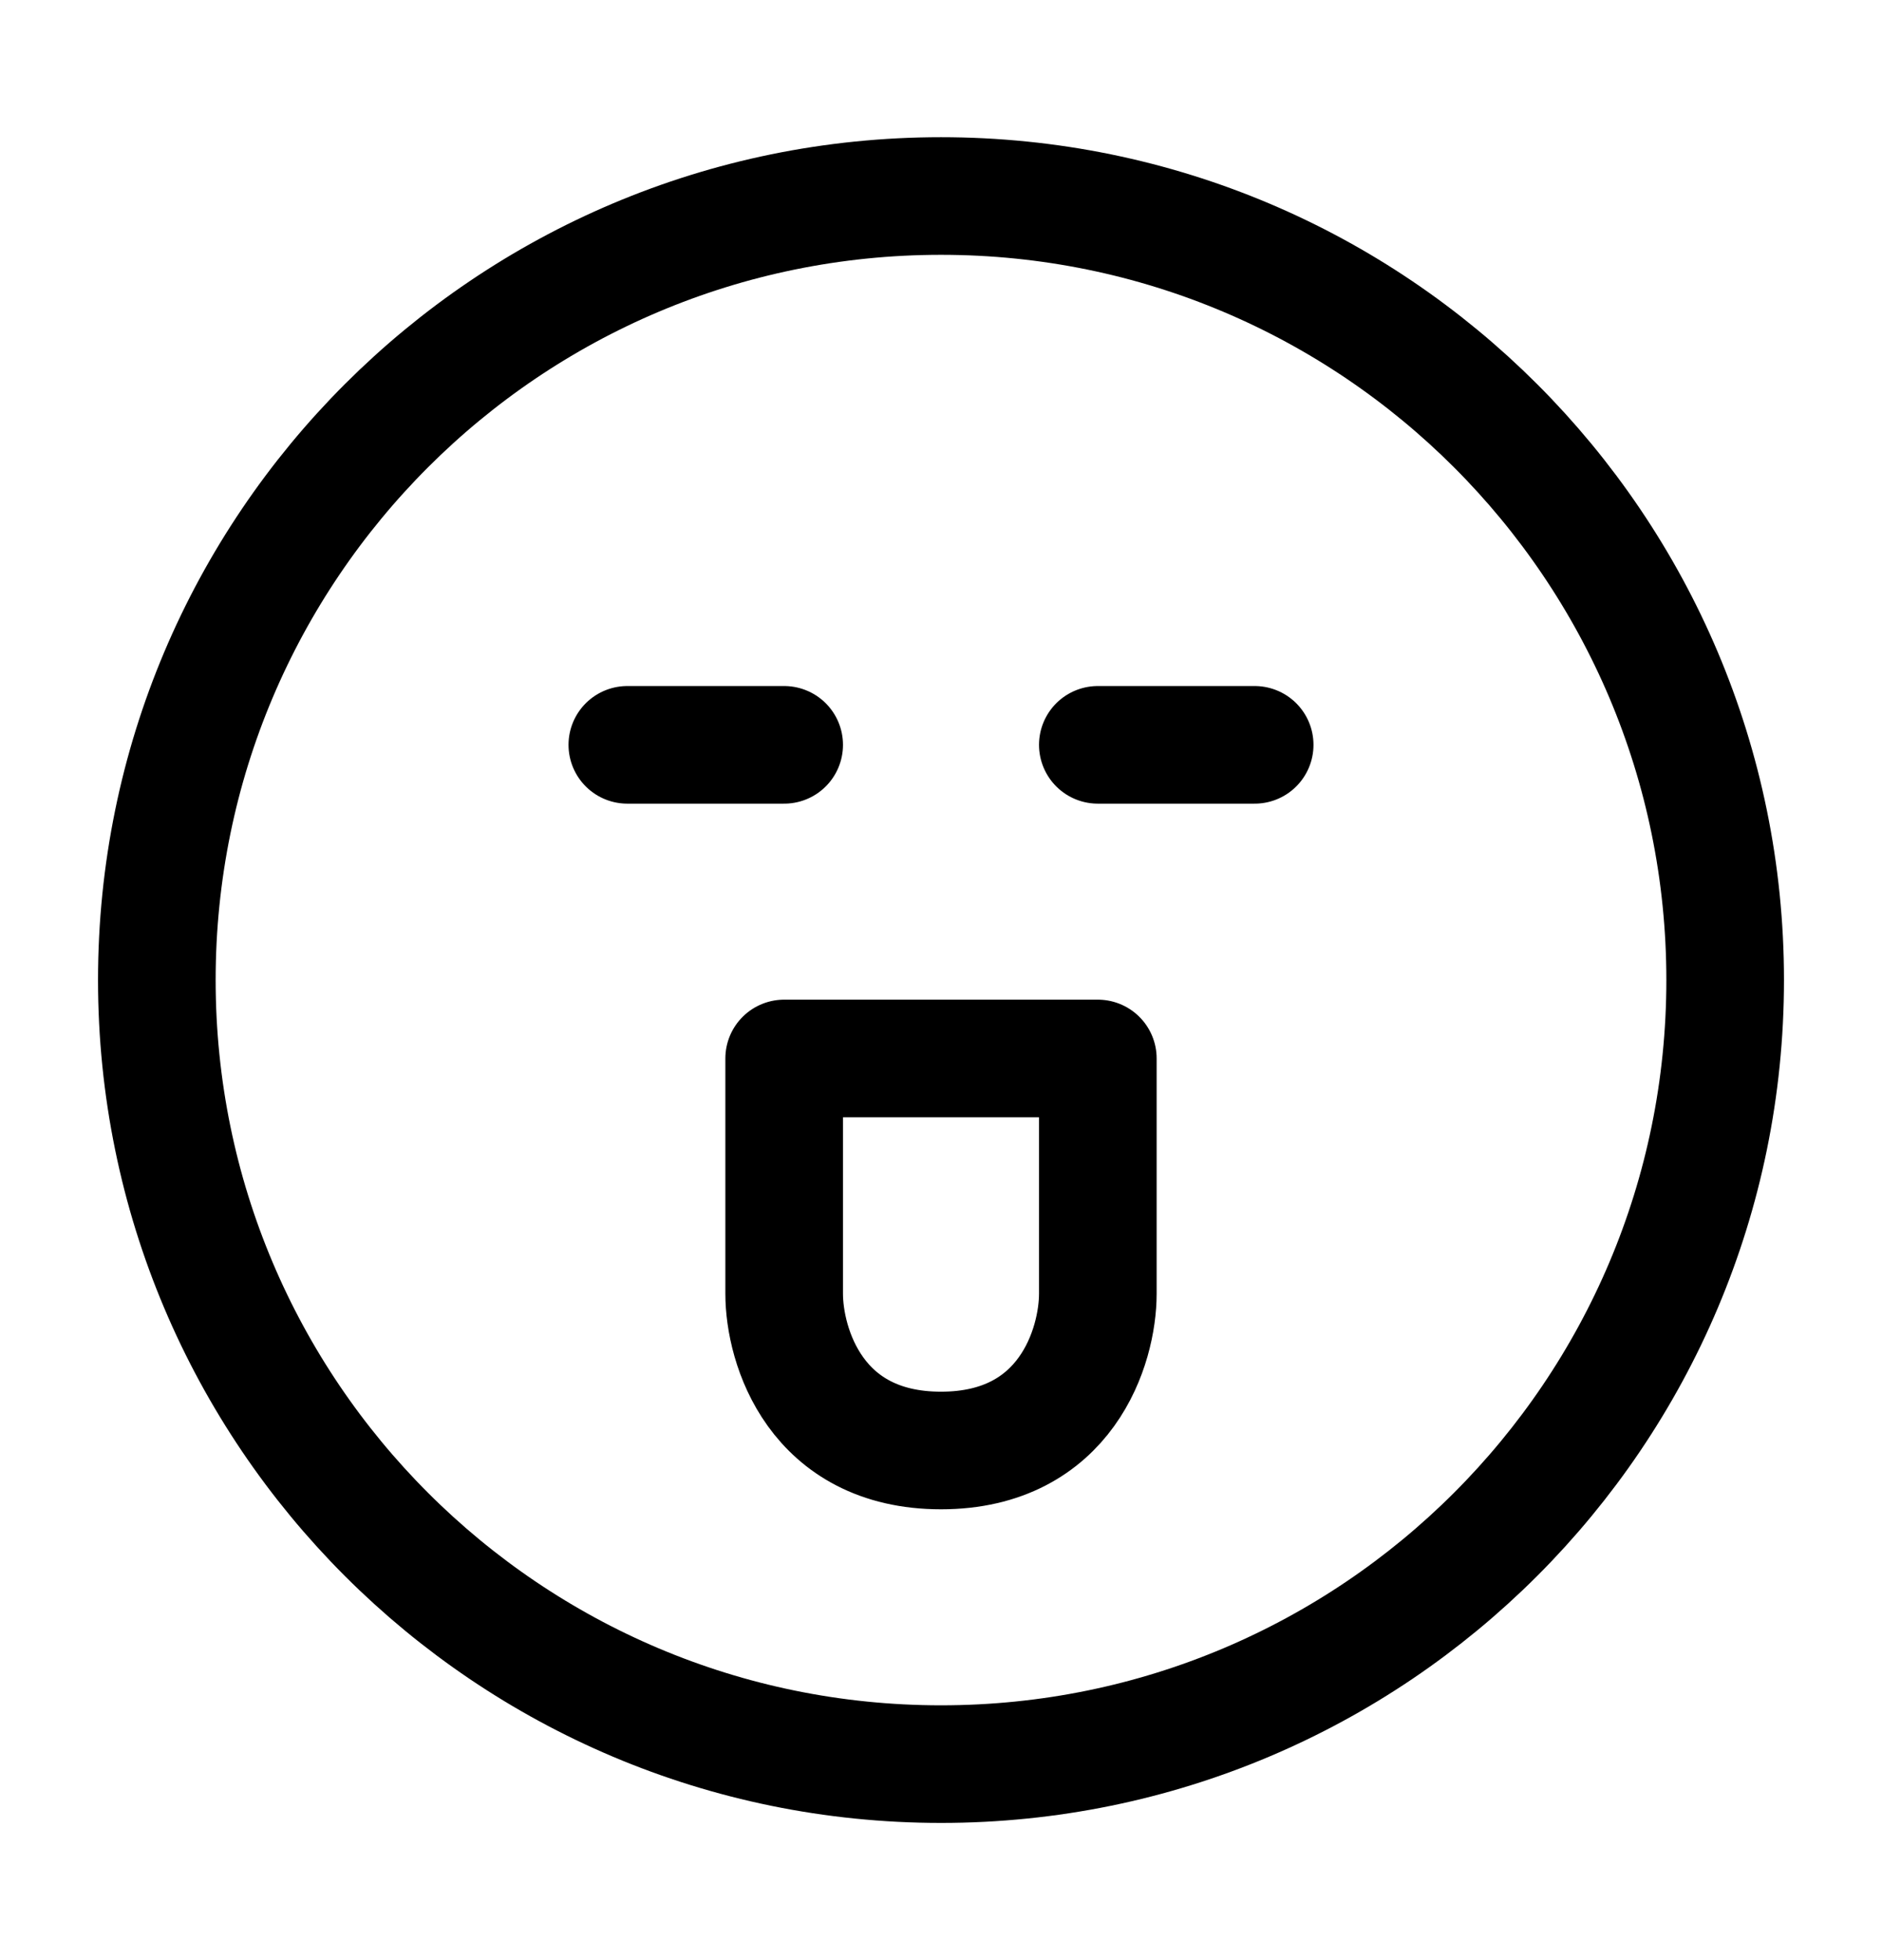 <svg width="24" height="25" viewBox="0 0 24 25" fill="none" xmlns="http://www.w3.org/2000/svg">
<path d="M10 9.5H8M16 9.5H14M2 12.5C2 18.023 6.477 22.5 12 22.5C17.523 22.5 22 18.023 22 12.5C22 6.977 17.523 2.5 12 2.5C6.477 2.5 2 6.977 2 12.5ZM14 13.5H10V16.5C10 17.167 10.4 18.5 12 18.5C13.6 18.5 14 17.167 14 16.5V13.5Z" stroke="black" stroke-width="1.5" stroke-linecap="round" stroke-linejoin="round"/>
</svg>
